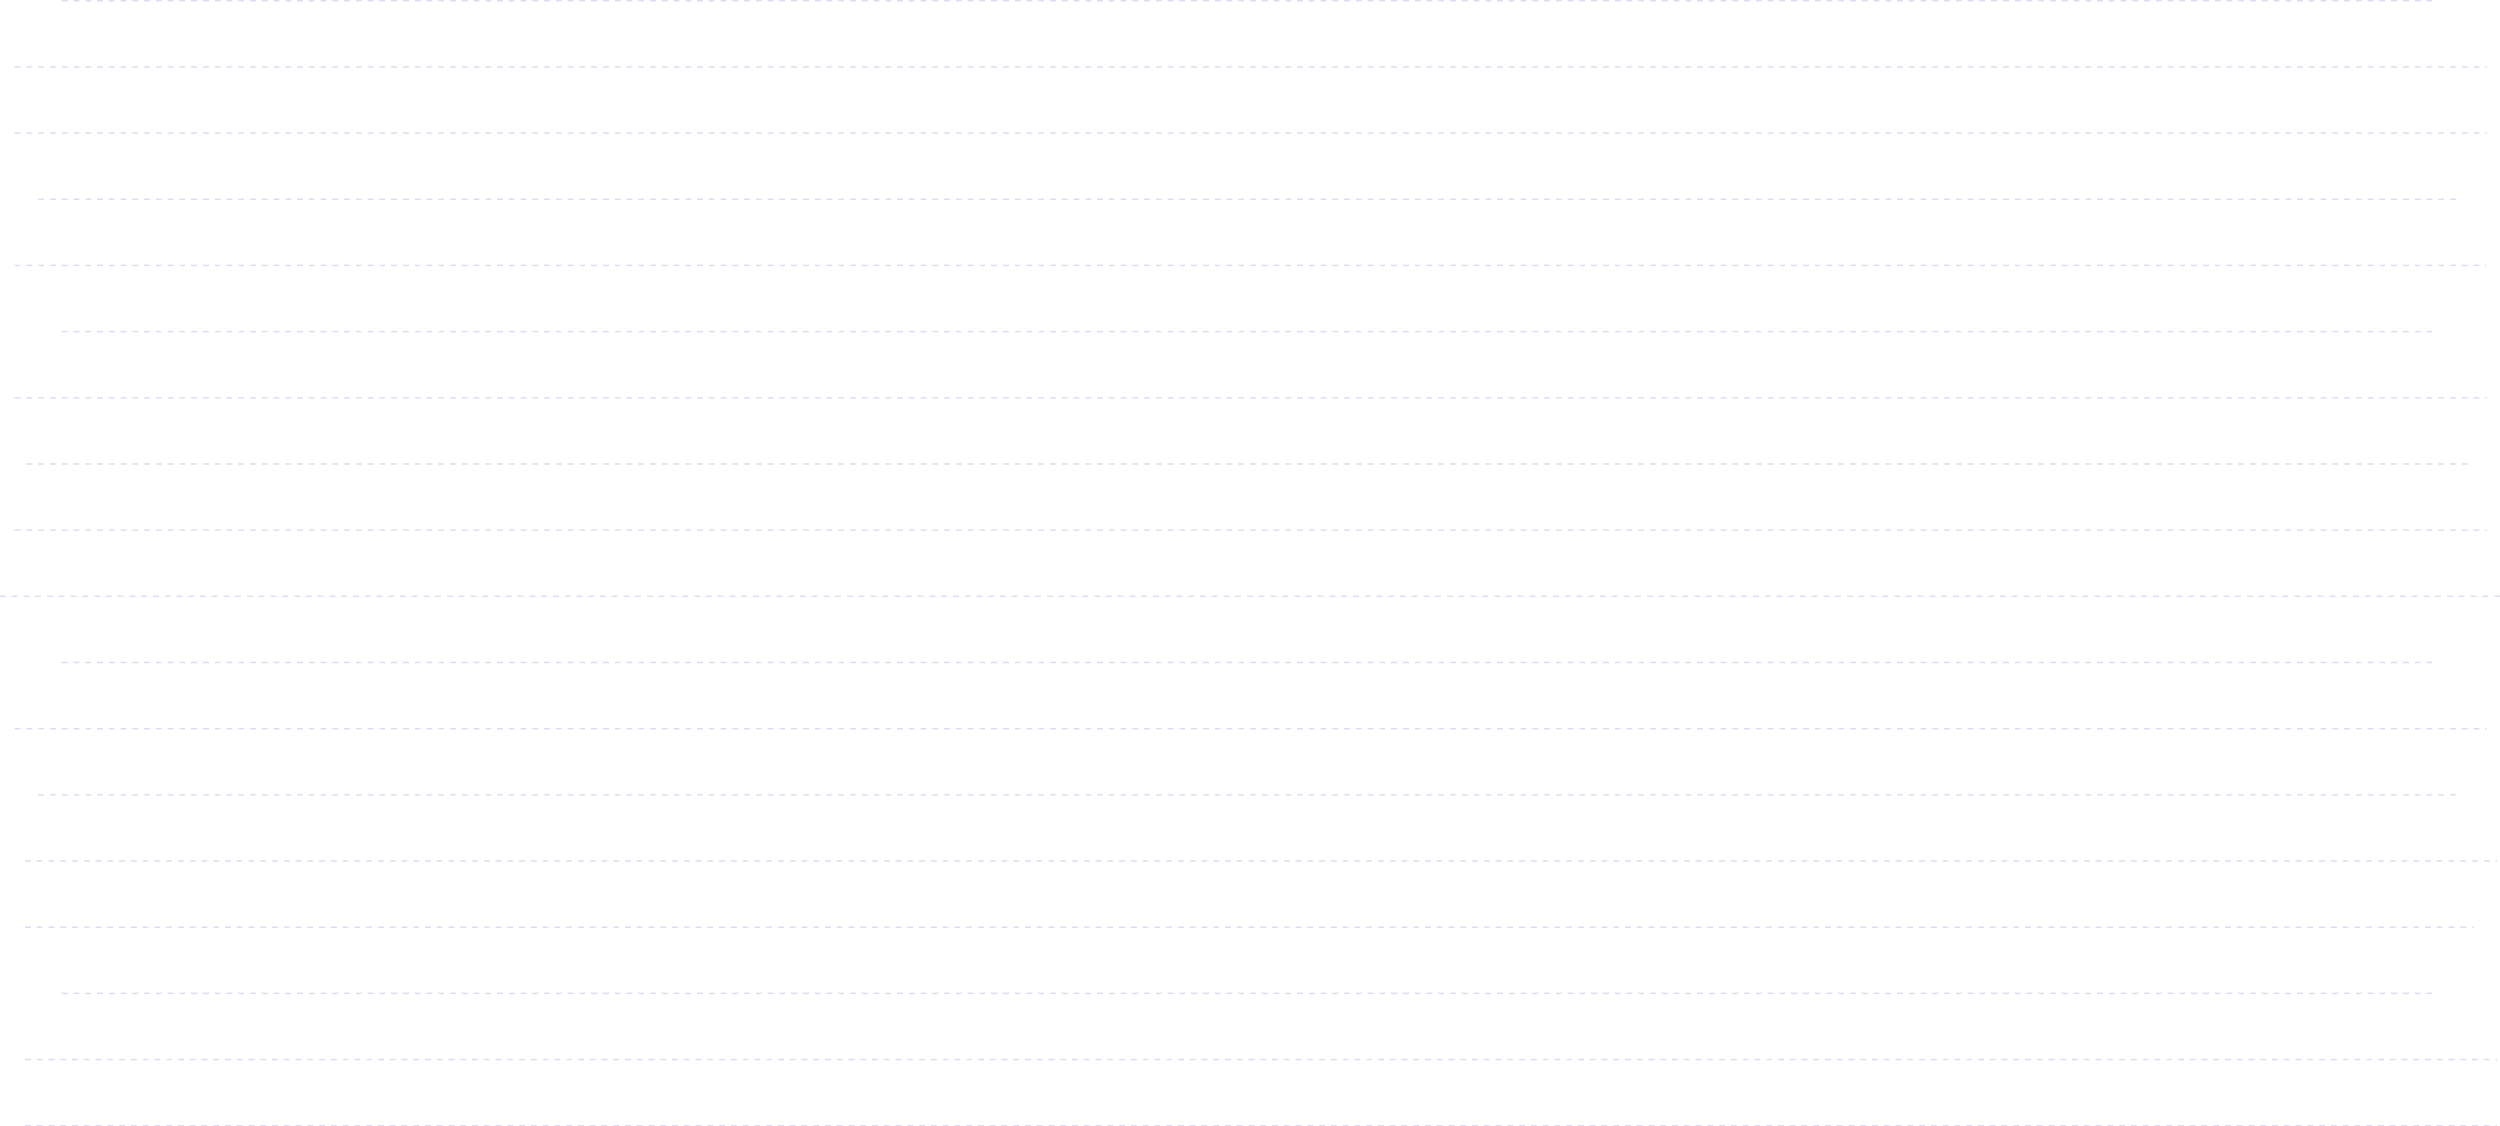 <?xml version="1.0" encoding="UTF-8"?> <svg xmlns="http://www.w3.org/2000/svg" width="1700" height="766" viewBox="0 0 1700 766" fill="none"><line opacity="0.42" x1="42" y1="0.5" x2="1658" y2="0.5" stroke="#B8A5DF" stroke-dasharray="4 4"></line><line opacity="0.42" x1="42" y1="225.5" x2="1658" y2="225.5" stroke="#B8A5DF" stroke-dasharray="4 4"></line><line opacity="0.42" x1="42" y1="450.5" x2="1658" y2="450.5" stroke="#B8A5DF" stroke-dasharray="4 4"></line><line opacity="0.42" x1="42" y1="675.5" x2="1658" y2="675.5" stroke="#B8A5DF" stroke-dasharray="4 4"></line><line opacity="0.42" x1="10" y1="45.5" x2="1691" y2="45.5" stroke="#B8A5DF" stroke-dasharray="4 4"></line><line opacity="0.42" x1="10" y1="270.5" x2="1691" y2="270.5" stroke="#B8A5DF" stroke-dasharray="4 4"></line><line opacity="0.42" x1="10" y1="495.5" x2="1691" y2="495.5" stroke="#B8A5DF" stroke-dasharray="4 4"></line><line opacity="0.42" x1="17" y1="720.5" x2="1698" y2="720.5" stroke="#B8A5DF" stroke-dasharray="4 4"></line><line opacity="0.42" x1="17" y1="765.5" x2="1698" y2="765.5" stroke="#B8A5DF" stroke-dasharray="4 4"></line><line opacity="0.42" x1="10" y1="90.5" x2="1691" y2="90.5" stroke="#B8A5DF" stroke-dasharray="4 4"></line><line opacity="0.42" x1="18" y1="315.5" x2="1682" y2="315.5" stroke="#B8A5DF" stroke-dasharray="4 4"></line><line opacity="0.42" x1="26" y1="540.5" x2="1674" y2="540.5" stroke="#B8A5DF" stroke-dasharray="4 4"></line><line opacity="0.42" x1="10" y1="180.5" x2="1691" y2="180.5" stroke="#B8A5DF" stroke-dasharray="4 4"></line><line opacity="0.42" x1="-2.0234e-09" y1="405.5" x2="1700" y2="405.5" stroke="#B8A5DF" stroke-dasharray="4 4"></line><line opacity="0.42" x1="17" y1="630.5" x2="1682" y2="630.5" stroke="#B8A5DF" stroke-dasharray="4 4"></line><line opacity="0.42" x1="26" y1="135.5" x2="1674" y2="135.5" stroke="#B8A5DF" stroke-dasharray="4 4"></line><line opacity="0.42" x1="10" y1="360.5" x2="1691" y2="360.5" stroke="#B8A5DF" stroke-dasharray="4 4"></line><line opacity="0.42" x1="17" y1="585.5" x2="1698" y2="585.5" stroke="#B8A5DF" stroke-dasharray="4 4"></line></svg> 